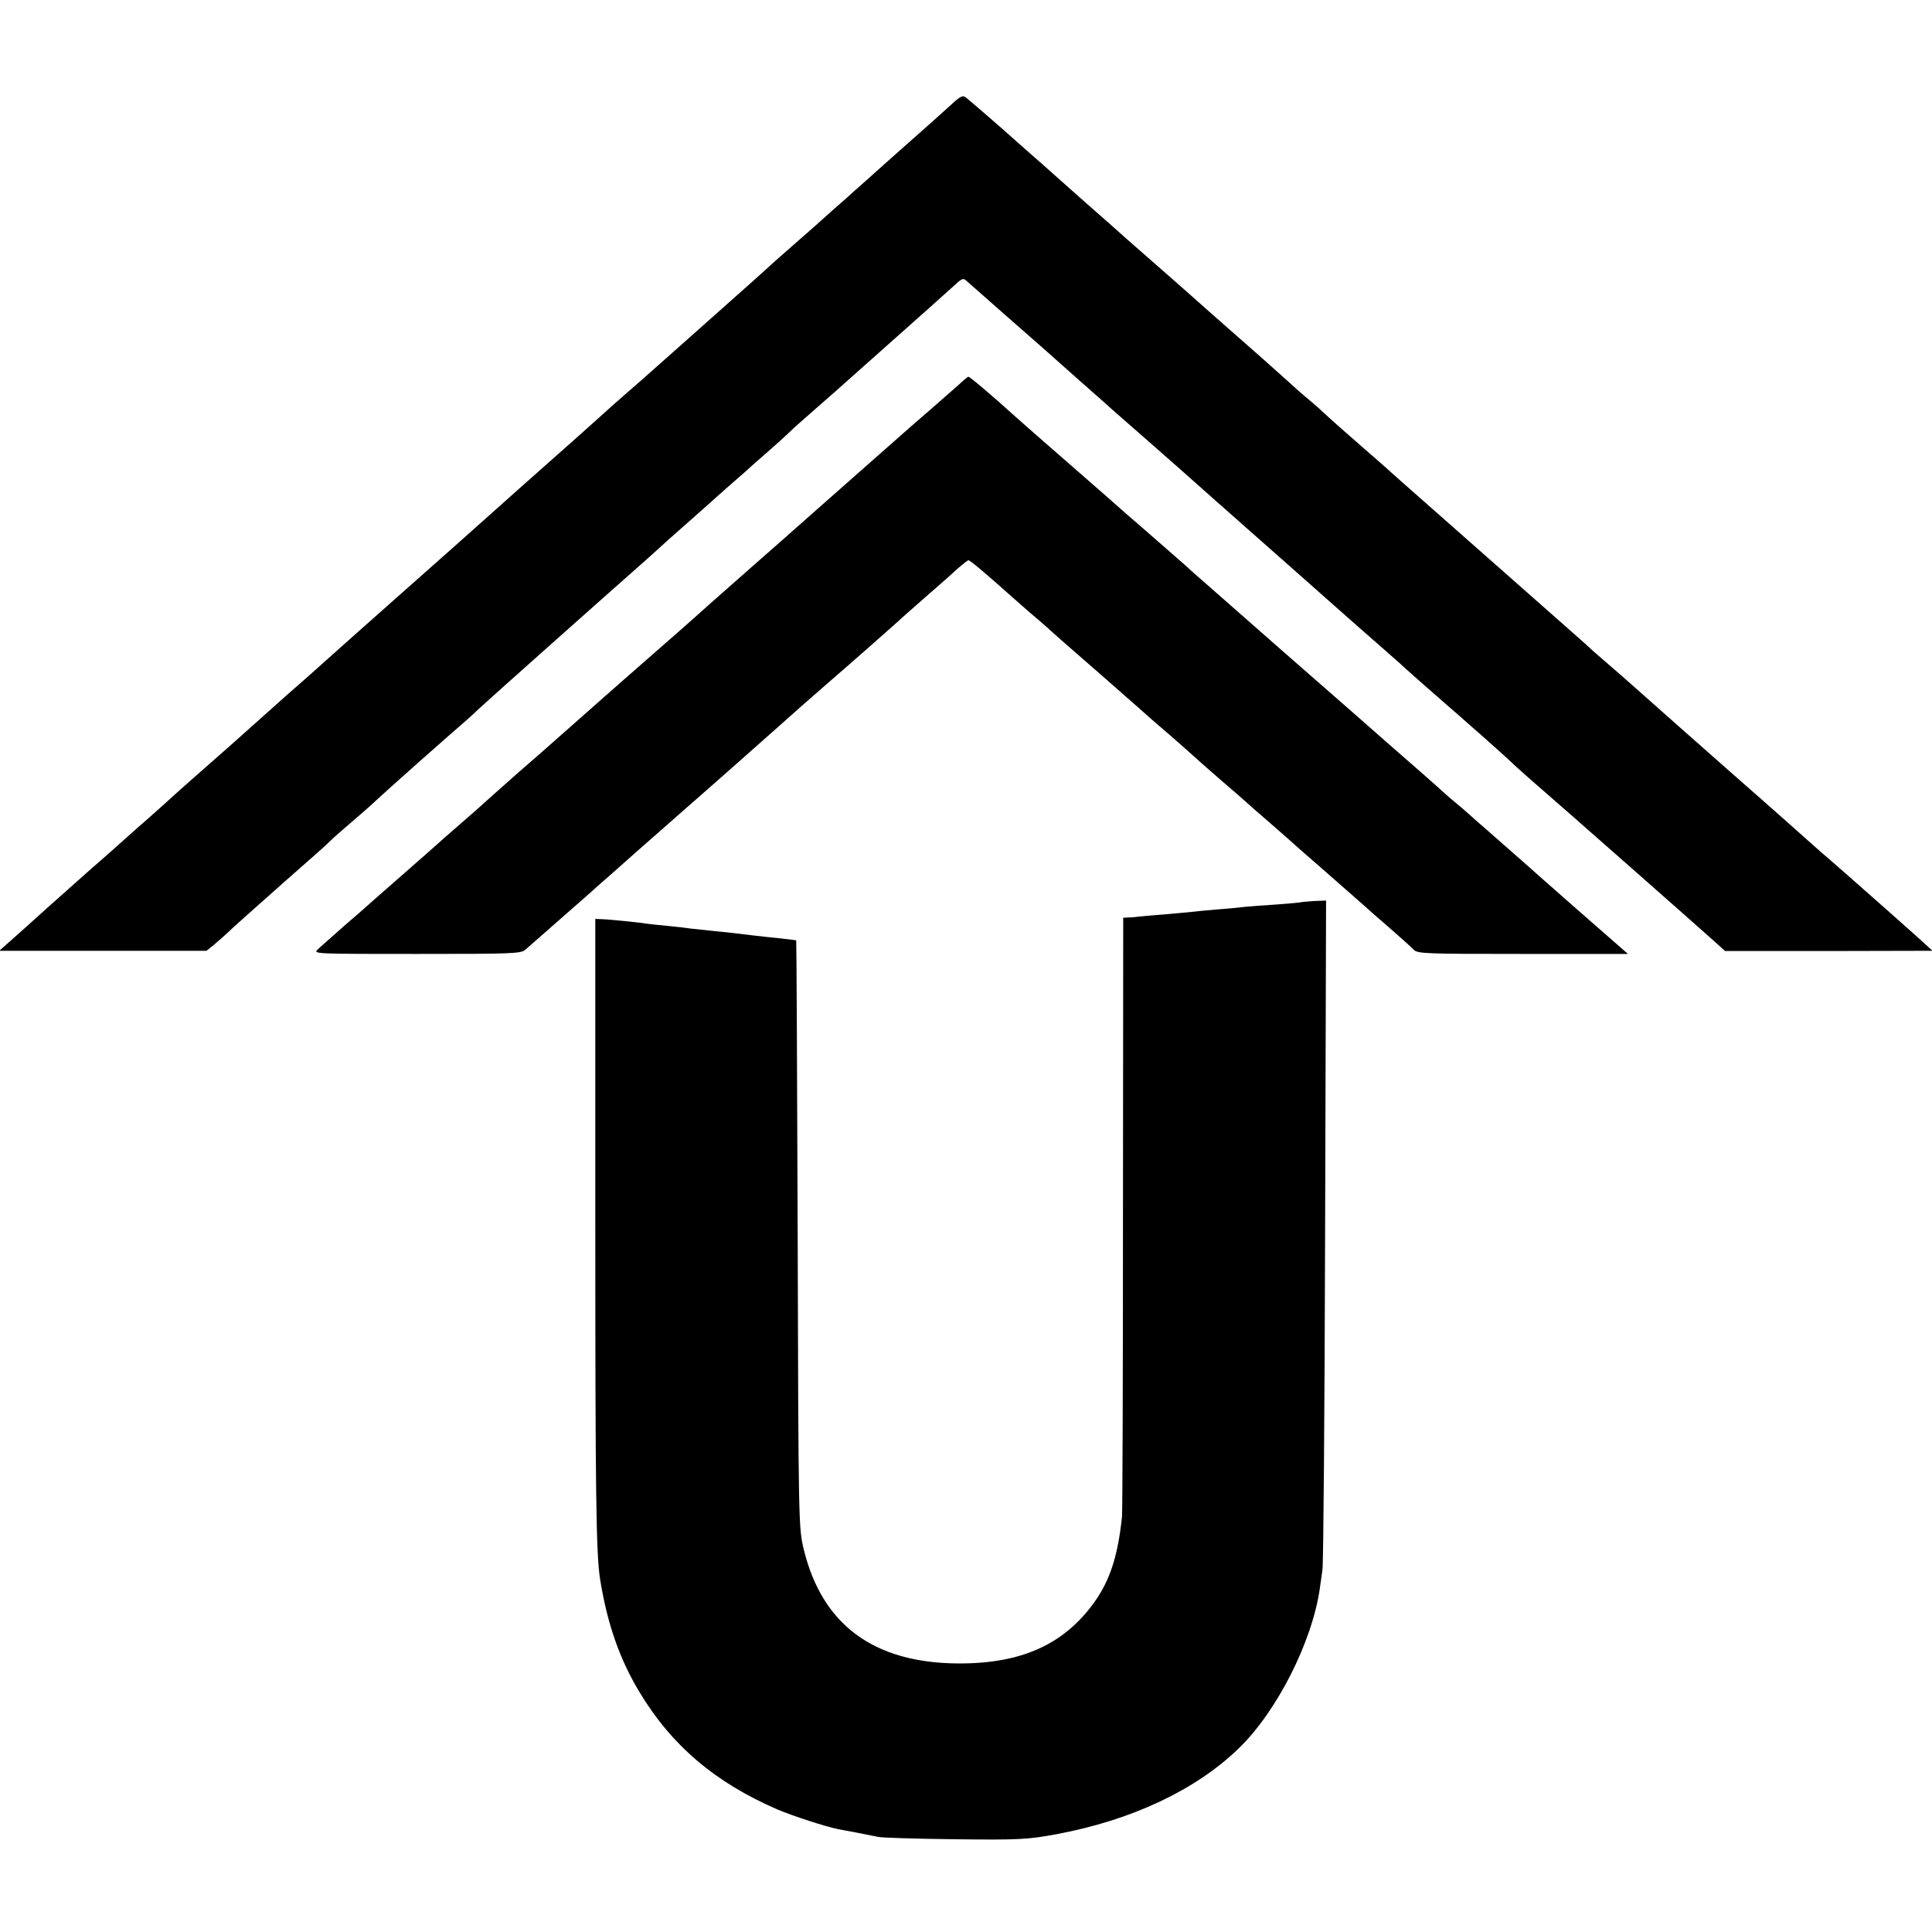 <?xml version="1.0" standalone="no"?>
<!DOCTYPE svg PUBLIC "-//W3C//DTD SVG 20010904//EN"
 "http://www.w3.org/TR/2001/REC-SVG-20010904/DTD/svg10.dtd">
<svg version="1.0" xmlns="http://www.w3.org/2000/svg"
 width="800pt" height="800pt" viewBox="0 0 800 800"
 preserveAspectRatio="xMidYMid meet">
<g transform="translate(0,800) scale(0.1,-0.1)"
fill="#000000" stroke="none">
<path d="M3939 7567 c-25 -23 -81 -73 -125 -112 -43 -38 -95 -84 -114 -101
-19 -17 -62 -55 -95 -85 -33 -29 -65 -58 -71 -63 -6 -6 -42 -38 -80 -71 -37
-33 -75 -67 -84 -75 -9 -8 -50 -44 -91 -80 -41 -36 -79 -69 -85 -75 -12 -12
-85 -77 -354 -316 -186 -165 -207 -184 -256 -226 -12 -10 -57 -50 -100 -89
-43 -39 -126 -113 -184 -164 -99 -88 -193 -171 -299 -266 -25 -23 -174 -155
-331 -294 -157 -139 -303 -269 -325 -289 -22 -20 -96 -86 -165 -146 -68 -61
-131 -117 -140 -125 -22 -20 -157 -140 -184 -163 -81 -71 -144 -127 -173 -154
-19 -17 -49 -44 -67 -60 -18 -15 -64 -56 -102 -90 -38 -34 -78 -70 -90 -80
-39 -33 -167 -148 -228 -202 -75 -68 -99 -89 -155 -139 l-44 -39 429 0 429 0
30 24 c17 14 53 46 80 72 28 25 127 114 220 196 94 82 177 156 185 165 8 9 44
40 79 70 35 30 74 64 86 75 76 71 310 278 399 355 16 14 38 34 50 46 17 17
534 477 695 619 19 17 41 37 50 45 9 9 52 47 95 85 44 39 87 77 96 85 9 8 47
42 84 75 38 33 74 65 80 70 6 6 49 44 96 85 47 41 89 80 95 86 5 6 48 44 95
85 47 41 87 76 90 79 3 3 109 97 235 209 127 113 244 217 261 233 26 25 34 27
45 16 8 -7 73 -64 144 -127 115 -100 247 -217 279 -246 6 -5 49 -44 96 -85 47
-41 87 -77 90 -80 3 -3 39 -34 80 -70 41 -36 88 -77 105 -92 16 -14 39 -35 51
-45 12 -10 54 -48 95 -84 41 -36 139 -124 219 -194 80 -71 177 -156 215 -190
107 -95 273 -242 339 -299 32 -28 65 -58 75 -66 18 -18 159 -142 210 -186 19
-16 39 -34 45 -39 6 -6 52 -46 101 -89 50 -44 99 -89 111 -100 12 -12 50 -46
84 -76 113 -97 717 -630 769 -677 l34 -31 429 0 430 1 -24 22 c-28 27 -361
321 -402 356 -16 13 -52 45 -80 70 -28 25 -112 100 -186 165 -195 171 -563
497 -576 509 -6 5 -37 33 -69 60 -32 28 -63 55 -69 60 -6 6 -49 45 -96 86
-224 198 -632 558 -689 608 -35 31 -69 61 -75 67 -6 5 -67 59 -136 119 -69 60
-127 113 -130 116 -3 4 -25 23 -50 44 -25 20 -65 56 -90 79 -25 22 -101 91
-170 151 -130 114 -185 163 -204 180 -6 6 -85 75 -176 155 -91 79 -167 147
-170 150 -3 3 -59 52 -125 110 -65 58 -126 112 -135 120 -9 8 -47 42 -85 75
-38 33 -73 65 -79 70 -16 15 -168 147 -186 161 -13 11 -23 6 -61 -29z"/>
<path d="M3970 6407 c-20 -17 -64 -57 -99 -87 -70 -60 -107 -93 -251 -220
-139 -123 -240 -212 -264 -233 -12 -10 -34 -31 -51 -45 -16 -15 -104 -92 -195
-172 -91 -80 -167 -147 -170 -150 -3 -3 -99 -89 -215 -190 -190 -166 -326
-287 -410 -361 -16 -15 -93 -82 -170 -149 -77 -68 -142 -126 -145 -129 -3 -3
-23 -21 -45 -40 -22 -19 -71 -62 -110 -96 -38 -34 -115 -102 -170 -150 -55
-48 -113 -99 -130 -114 -16 -15 -70 -62 -120 -105 -49 -44 -99 -87 -110 -98
-19 -18 -8 -18 411 -18 396 0 432 1 450 18 10 9 73 64 139 122 66 58 125 110
131 115 6 6 41 37 79 70 37 33 73 65 79 70 6 6 44 39 85 75 41 36 82 72 91 80
9 8 32 28 51 45 84 73 377 332 409 361 33 30 117 104 185 163 117 101 283 248
296 260 9 9 60 54 114 101 54 47 114 100 133 118 20 17 39 32 42 32 7 0 68
-51 190 -160 36 -32 83 -73 105 -91 22 -19 42 -37 45 -40 3 -3 97 -86 210
-184 113 -99 207 -182 210 -185 3 -3 39 -34 80 -69 41 -36 80 -70 85 -75 6 -6
60 -54 120 -106 61 -52 112 -97 115 -100 3 -3 39 -35 80 -70 41 -36 77 -67 80
-70 3 -3 77 -69 165 -145 88 -77 162 -142 165 -145 3 -3 43 -39 90 -79 47 -41
93 -82 103 -93 17 -17 43 -18 453 -18 l435 0 -208 182 c-114 100 -210 185
-213 188 -3 3 -59 52 -125 110 -66 57 -122 107 -125 110 -3 3 -21 18 -40 34
-19 15 -55 47 -80 70 -25 22 -63 56 -85 75 -22 19 -71 62 -110 96 -38 34 -239
210 -445 390 -206 181 -377 331 -380 334 -3 4 -57 51 -120 106 -63 55 -128
112 -145 126 -16 15 -109 96 -205 180 -96 84 -209 182 -250 219 -105 95 -194
170 -200 170 -3 0 -21 -15 -40 -33z"/>
<path d="M5387 4264 c-1 -1 -45 -5 -97 -9 -52 -3 -113 -8 -135 -10 -22 -3 -69
-7 -105 -10 -36 -3 -83 -7 -105 -10 -22 -2 -76 -7 -120 -11 -44 -3 -91 -8
-105 -9 -14 -2 -35 -4 -47 -4 l-22 -1 -1 -1222 c0 -673 -2 -1239 -4 -1258 -17
-163 -50 -264 -115 -355 -126 -175 -302 -254 -563 -253 -350 2 -564 160 -640
473 -21 89 -22 97 -25 1305 -2 668 -5 1215 -6 1216 -1 1 -29 4 -62 8 -90 9
-145 16 -195 22 -25 3 -67 7 -95 10 -27 3 -66 7 -85 9 -19 3 -62 8 -95 11 -33
3 -71 7 -85 9 -30 5 -154 18 -190 19 l-25 1 0 -1245 c0 -1131 3 -1384 20
-1490 29 -181 80 -329 162 -465 133 -222 314 -376 573 -488 64 -27 200 -71
250 -81 14 -3 50 -9 80 -15 30 -6 69 -14 85 -17 17 -4 161 -8 320 -10 270 -3
299 -1 420 21 311 58 577 183 755 356 157 152 303 439 335 661 2 18 8 53 11
78 4 25 9 658 11 1408 l4 1363 -51 -2 c-27 -2 -51 -4 -53 -5z"/>
</g>
</svg>
